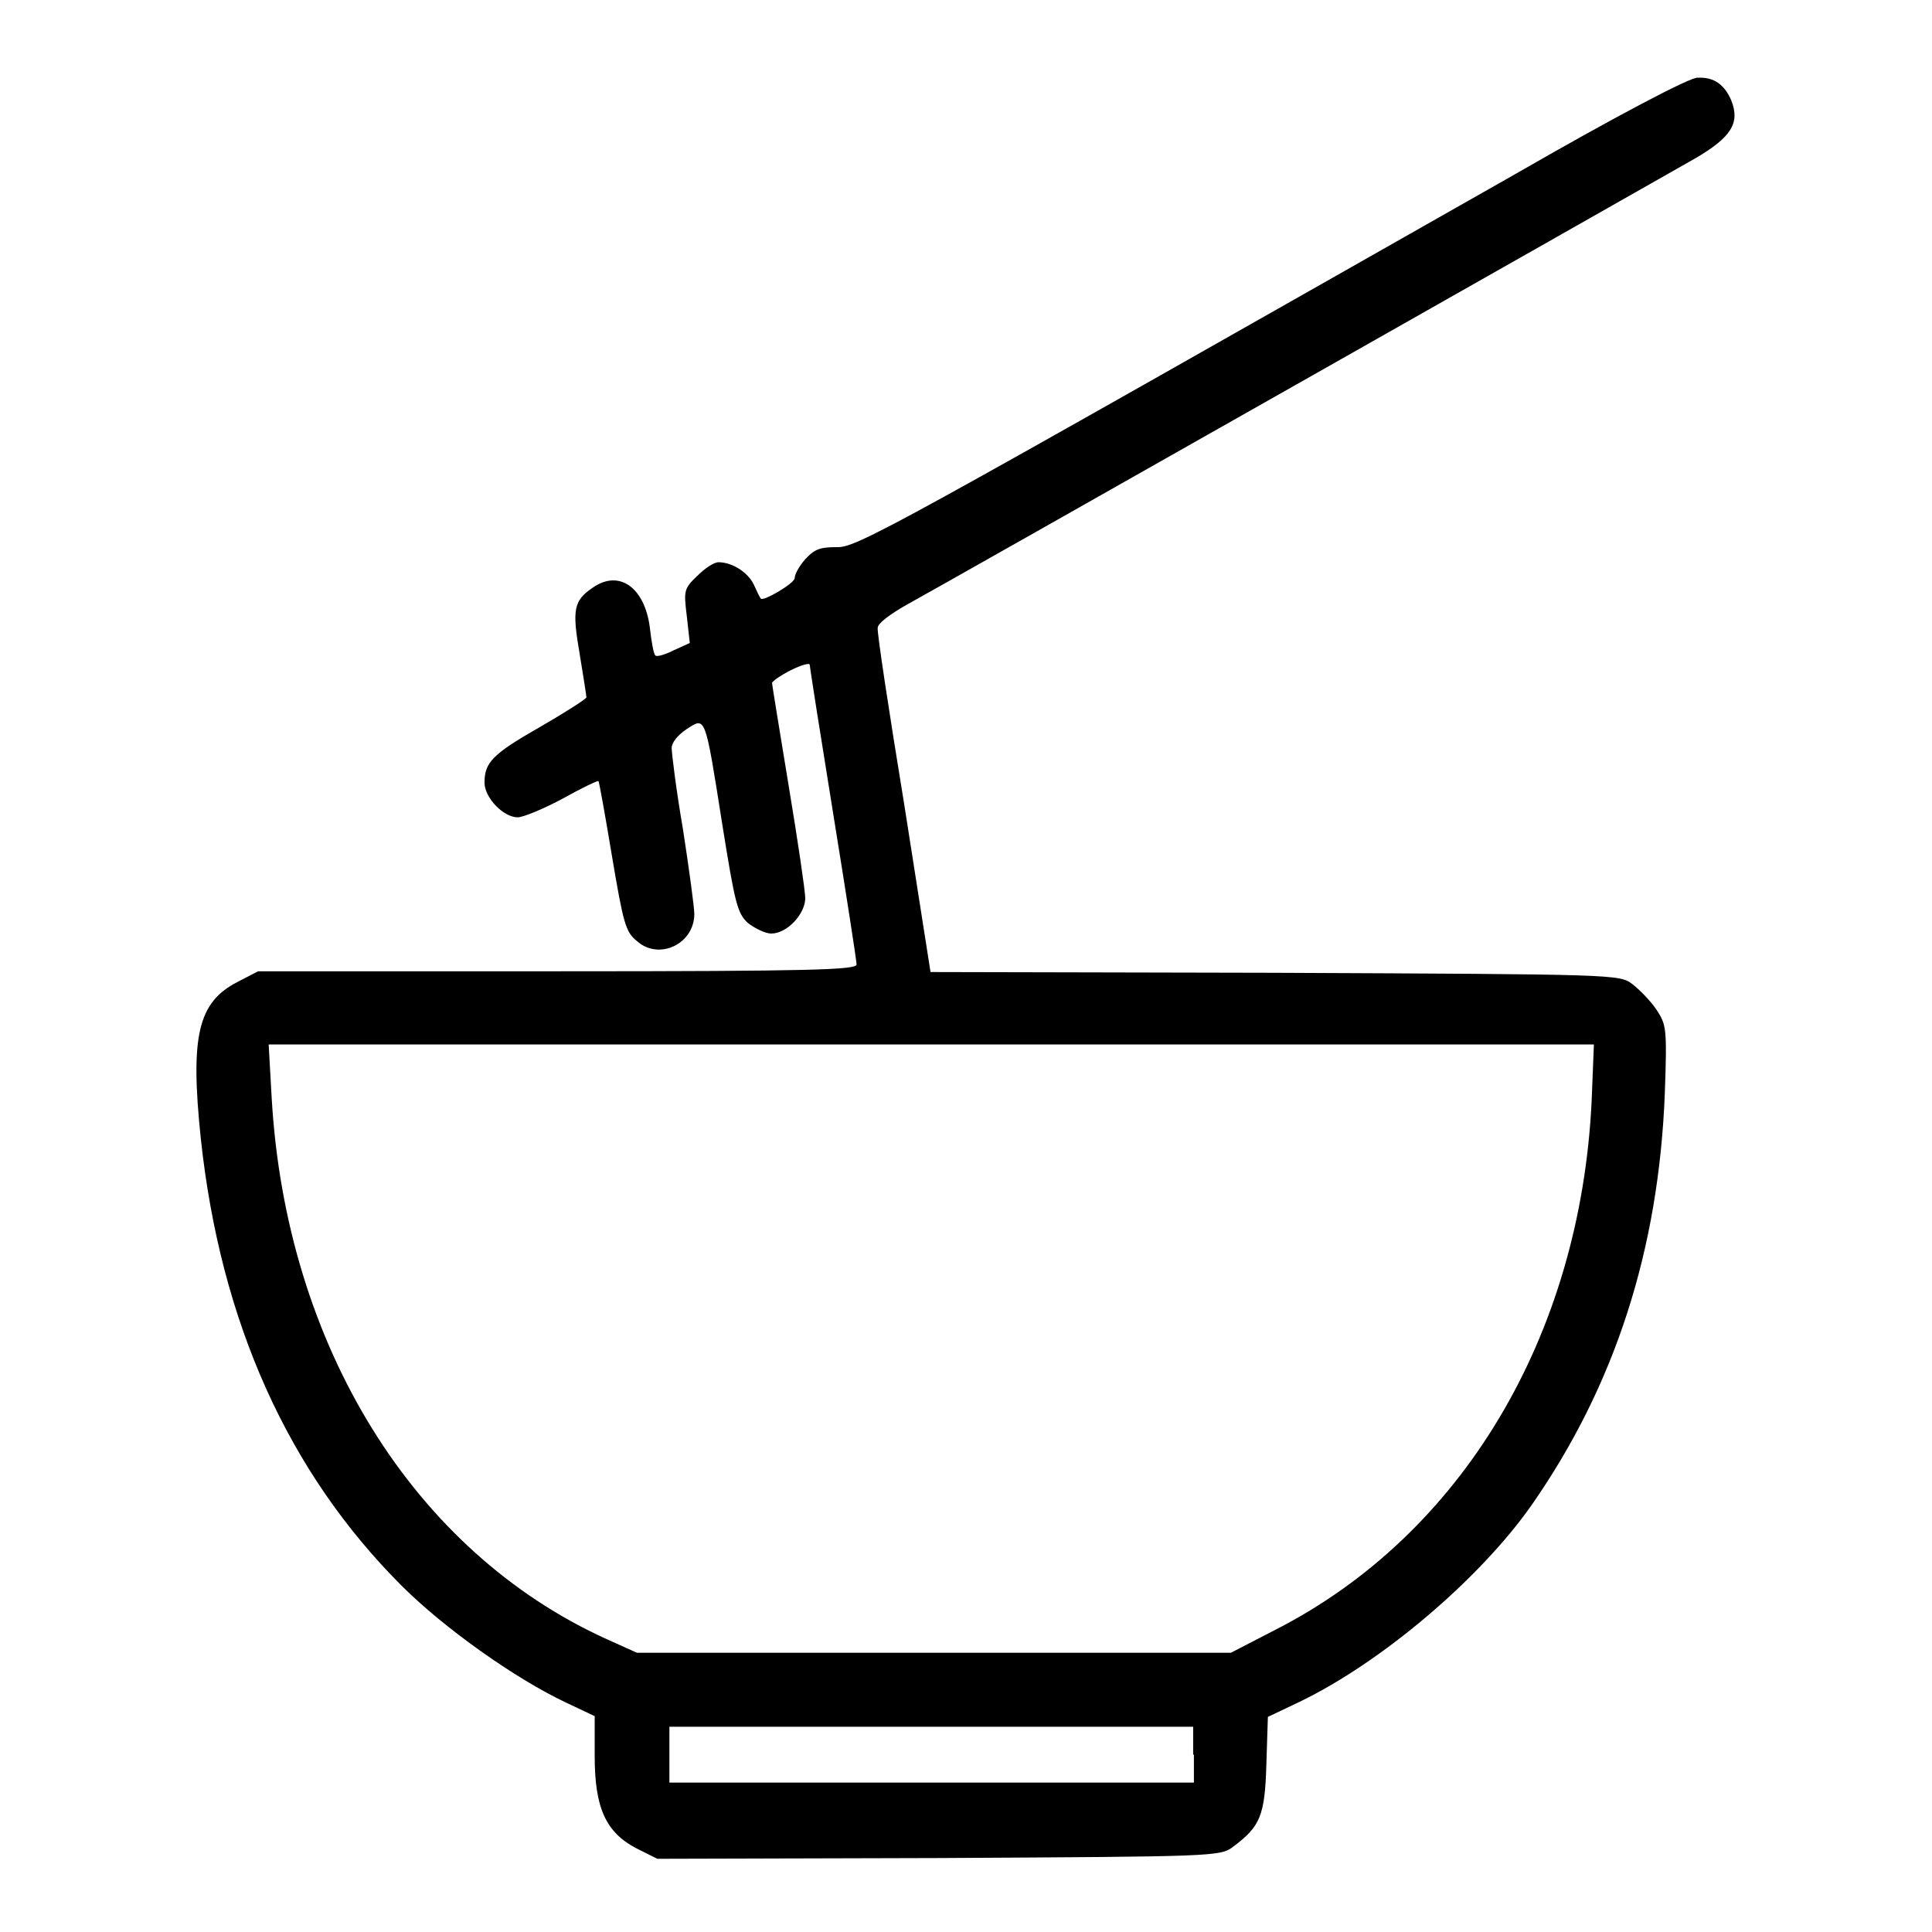 <?xml version="1.0" encoding="utf-8"?>
<!-- Svg Vector Icons : http://www.onlinewebfonts.com/icon -->
<!DOCTYPE svg PUBLIC "-//W3C//DTD SVG 1.1//EN" "http://www.w3.org/Graphics/SVG/1.1/DTD/svg11.dtd">
<svg version="1.1" xmlns="http://www.w3.org/2000/svg" xmlns:xlink="http://www.w3.org/1999/xlink" x="0px" y="0px" viewBox="0 0 256 256" enable-background="new 0 0 256 256" xml:space="preserve">
<g><g><g><path fill="#000000" d="M200.9,23c-84.2,47.8-87.4,49.6-90.1,49.5c-2.2,0-2.9,0.3-4.1,1.6c-0.8,0.9-1.4,2-1.4,2.5c0,0.7-4.3,3.2-4.5,2.7c-0.1-0.1-0.5-0.9-0.9-1.8c-0.8-1.7-2.9-3-4.7-3c-0.6,0-1.8,0.8-2.8,1.8c-1.8,1.7-1.8,2-1.4,5.3l0.4,3.6l-2.2,1c-1.2,0.6-2.3,0.9-2.4,0.6c-0.2-0.2-0.5-1.9-0.7-3.7c-0.7-5.3-4.1-7.7-7.6-5.2c-2.5,1.7-2.7,2.9-1.7,8.7c0.5,3,0.9,5.6,0.9,5.8c0,0.2-2.8,2-6.1,3.9c-6.3,3.6-7.4,4.7-7.4,7.4c0,2,2.5,4.6,4.4,4.6c0.7,0,3.4-1.1,6-2.5c2.5-1.4,4.6-2.4,4.7-2.3c0.1,0.1,0.9,4.6,1.8,10c1.5,8.9,1.8,10,3.3,11.2c2.9,2.6,7.6,0.4,7.6-3.6c0-0.9-0.7-6-1.5-11.2c-0.9-5.2-1.5-10.1-1.5-10.8c0-0.7,0.8-1.7,2-2.5c2.5-1.6,2.4-2,4.7,12.6c1.7,10.6,2,11.8,3.4,13.1c0.9,0.7,2.3,1.4,3.1,1.4c2.1,0,4.5-2.6,4.5-4.7c0-0.9-1-7.7-2.2-14.9c-1.2-7.3-2.2-13.4-2.2-13.6c0-0.2,1.1-1,2.5-1.7c1.4-0.7,2.5-1,2.5-0.7c0,0.3,1.4,9.2,3.1,19.7c1.7,10.5,3.1,19.5,3.1,20c0,0.7-5.7,0.9-39.5,0.9H34.2l-2.7,1.4c-5.3,2.7-6.3,7.2-4.9,20.7c2.6,24.4,11.6,44.3,26.6,59.3c5.7,5.7,15.2,12.4,21.8,15.5l3.8,1.8v5.3c0,6.9,1.5,10.1,5.5,12.2l2.8,1.4l37.3-0.1c36.6-0.2,37.3-0.2,39-1.5c3.6-2.7,4.2-4.1,4.4-10.9l0.2-6.3l4.2-2c10.8-5.2,23.8-16.2,30.7-26c11.1-15.9,16.9-33.9,17.7-54.7c0.3-8.6,0.2-9-1.1-11c-0.8-1.2-2.3-2.7-3.2-3.4c-1.7-1.3-2.2-1.3-47.4-1.5l-45.6-0.1l-3.5-22.3c-2-12.2-3.6-22.7-3.5-23.3c0-0.6,1.6-1.8,3.9-3.1c4.4-2.4,98.1-55.5,104.4-59.1c4.8-2.8,6-4.7,4.8-7.7c-0.9-2.1-2.3-3.1-4.4-3C224.3,10,213.4,15.8,200.9,23z M210.9,145.9c-1.5,31.2-17.2,57.4-41.8,70l-6,3.1h-39.3H84.4l-4-1.8c-25.6-11.6-42.5-38.9-44.4-71.7l-0.4-7.1h87.8h87.8L210.9,145.9z M158.2,232.5v3.7h-34.7H88.7v-3.7v-3.7h34.7h34.7V232.5z"/></g></g></g>
</svg>
